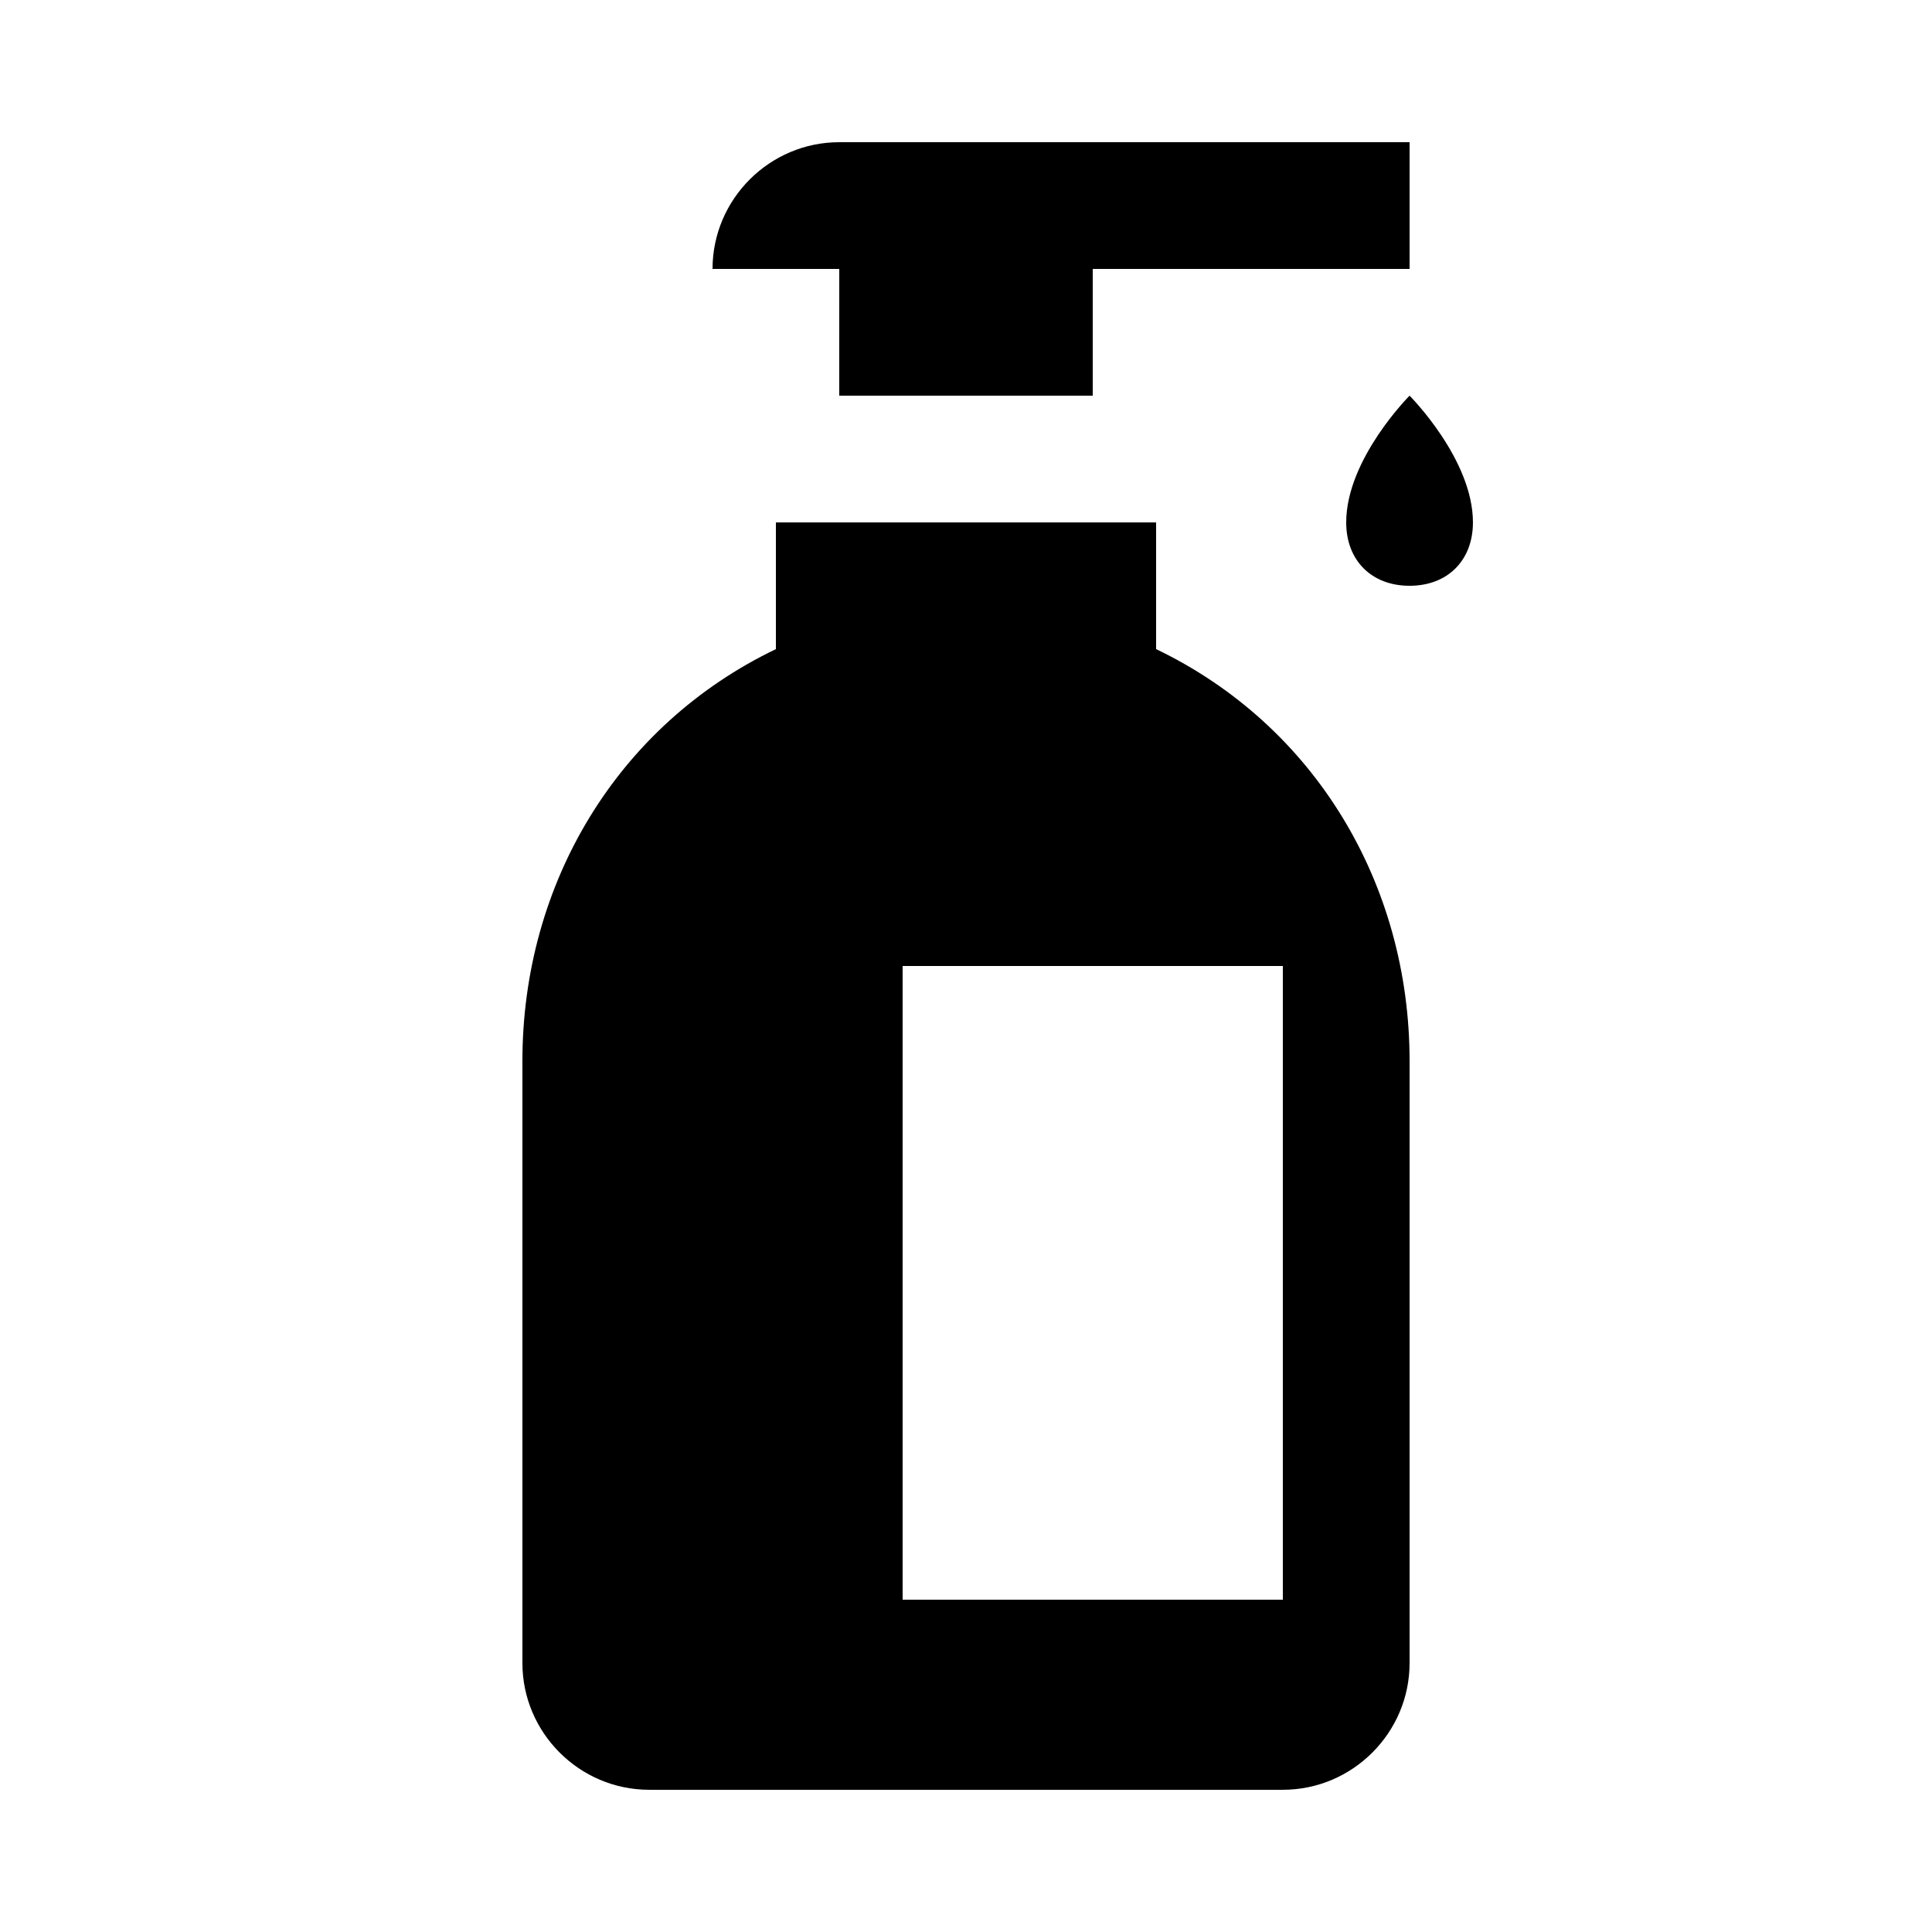 <?xml version="1.0" encoding="UTF-8"?>
<!-- The Best Svg Icon site in the world: iconSvg.co, Visit us! https://iconsvg.co -->
<svg fill="#000000" width="800px" height="800px" version="1.1" viewBox="144 144 512 512" xmlns="http://www.w3.org/2000/svg">
 <g>
  <path d="m450.38 316.03v-33.59h-100.76v33.586c-41.984 20.152-67.176 62.137-67.176 109.16v159.54c0 18.473 15.113 33.586 33.586 33.586h167.94c18.473 0 33.586-15.113 33.586-33.586v-159.54c0.004-47.023-25.188-89.008-67.172-109.16zm33.586 251.9h-100.76v-167.93h100.76z"/>
  <path d="m366.41 248.86h67.176v-33.586h83.969v-33.59h-151.14c-18.473 0-33.586 15.113-33.586 33.586h33.586z"/>
  <path d="m517.55 248.86s-16.793 16.793-16.793 33.586c0 10.078 6.719 16.793 16.793 16.793 10.078 0 16.793-6.719 16.793-16.793 0-16.793-16.793-33.586-16.793-33.586z"/>
 </g>
</svg>